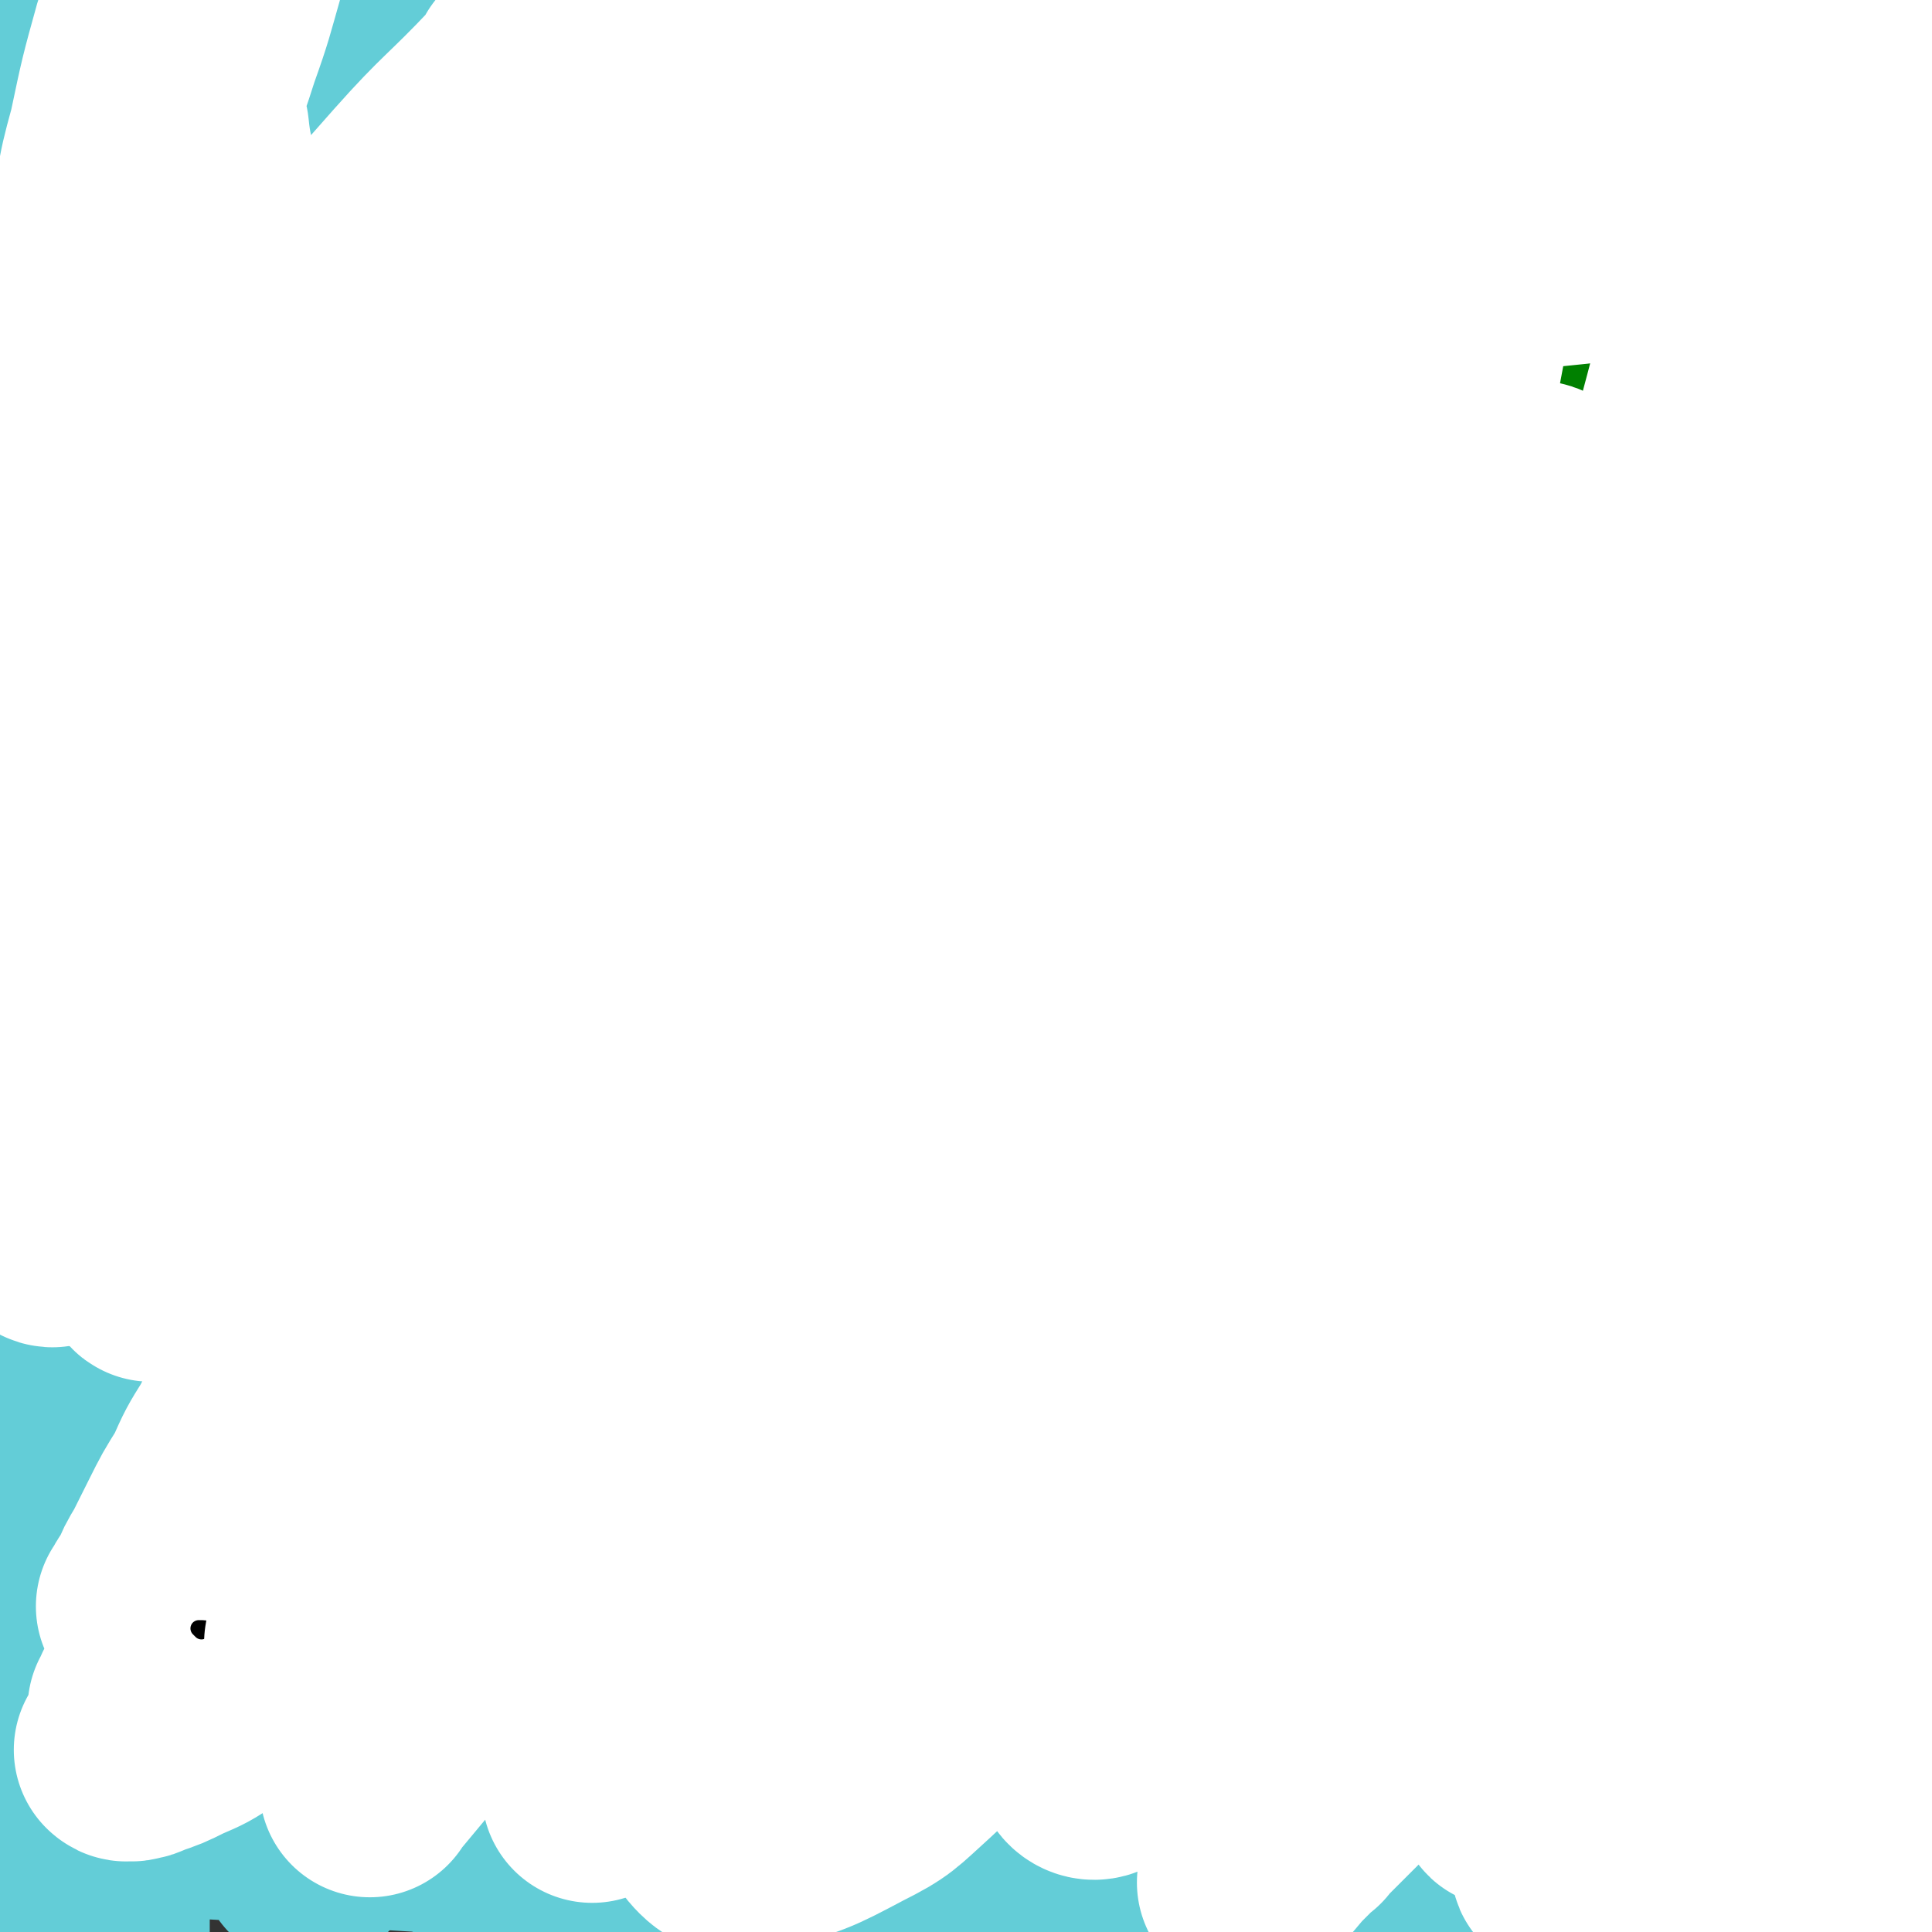 <svg viewBox='0 0 700 700' version='1.1' xmlns='http://www.w3.org/2000/svg' xmlns:xlink='http://www.w3.org/1999/xlink'><rect x="0" y="0" width="700" height="700" fill="#333333" stroke="none"/><g fill='none' stroke='#F9ECDC' stroke-width='80' stroke-linecap='round' stroke-linejoin='round'><path d='M219,183c0,0 -1,-1 -1,-1 0,0 0,1 1,1 0,0 0,0 0,0 0,0 -1,-1 -1,-1 0,0 0,1 1,1 0,0 0,0 0,0 0,0 0,-1 -1,-1 -1,1 -1,1 -2,2 -4,6 -4,6 -8,12 -4,7 -4,8 -7,15 -3,6 -3,6 -6,12 -3,7 -4,7 -7,13 -3,6 -3,6 -5,11 -3,8 -4,8 -6,16 -3,6 -2,6 -4,13 -2,9 -2,9 -4,17 -1,7 -1,7 -2,14 -2,9 -2,9 -3,18 -1,7 -1,7 -2,14 -1,7 -1,7 -2,15 0,6 1,6 1,13 1,6 2,6 3,13 1,5 1,6 3,11 2,5 3,4 5,9 3,5 3,5 6,10 3,5 2,5 5,9 4,5 4,6 9,9 4,4 4,5 10,7 10,3 10,2 20,4 9,3 9,3 19,4 11,2 11,1 23,2 8,1 8,2 16,2 14,0 14,0 28,-1 7,-1 8,-1 14,-3 10,-3 10,-3 19,-8 9,-4 9,-4 18,-10 9,-6 10,-5 16,-13 7,-7 7,-8 12,-17 6,-12 6,-12 10,-25 5,-13 4,-13 7,-27 5,-17 5,-17 9,-34 3,-16 4,-16 6,-31 3,-16 2,-16 3,-31 1,-10 2,-10 2,-20 -1,-8 -1,-8 -4,-15 -2,-6 -2,-7 -7,-11 -7,-6 -7,-6 -16,-9 -11,-4 -11,-3 -22,-5 -12,-3 -13,-3 -25,-4 -10,-1 -10,-2 -19,-1 -11,2 -12,2 -22,6 -9,3 -9,4 -17,9 -8,5 -8,5 -15,11 -7,7 -7,7 -13,15 -6,7 -6,7 -10,15 -5,10 -4,10 -8,20 '/></g>
<g fill='none' stroke='#63CDD7' stroke-width='80' stroke-linecap='round' stroke-linejoin='round'><path d='M364,243c0,0 -1,-1 -1,-1 0,0 0,1 0,1 0,0 0,0 0,0 0,0 0,0 0,0 -5,2 -5,2 -9,4 -15,12 -15,13 -30,26 -17,14 -17,14 -33,30 -22,20 -23,19 -42,41 -16,19 -16,20 -29,40 -12,18 -12,18 -22,37 -7,13 -7,13 -11,28 -4,11 -6,12 -5,24 1,18 0,20 8,35 4,7 6,8 14,10 10,2 11,0 21,-2 17,-3 18,-2 34,-10 20,-9 20,-11 38,-24 22,-16 22,-16 43,-33 31,-26 32,-26 61,-54 12,-12 11,-13 20,-26 11,-16 11,-15 20,-32 8,-16 8,-16 14,-33 6,-18 6,-18 10,-37 2,-9 1,-9 1,-18 '/><path d='M306,215c0,0 0,-1 -1,-1 0,0 0,1 -1,1 -4,2 -4,1 -8,4 -8,5 -8,5 -15,12 -15,12 -15,12 -28,26 -13,13 -13,13 -24,27 -14,18 -14,18 -26,37 -11,18 -12,17 -20,36 -8,18 -8,18 -13,38 -3,14 -2,14 -3,29 0,14 0,14 1,28 1,11 -1,12 4,21 5,9 7,9 16,16 7,5 8,7 17,8 11,2 12,0 24,-2 15,-3 16,-2 30,-9 19,-9 18,-10 34,-22 18,-13 19,-13 35,-27 14,-12 15,-11 26,-24 11,-14 11,-15 19,-31 7,-14 7,-14 11,-29 6,-16 5,-17 8,-34 3,-15 3,-15 5,-31 2,-17 3,-17 3,-34 1,-12 1,-12 0,-24 -1,-10 -1,-10 -3,-19 -2,-8 -1,-8 -6,-15 -5,-8 -6,-7 -13,-14 -7,-6 -7,-7 -15,-12 -16,-12 -16,-13 -34,-21 -9,-3 -10,-2 -20,-3 -16,0 -16,-1 -32,1 -15,1 -16,0 -30,5 -21,7 -21,8 -41,19 -17,9 -17,9 -33,21 -14,12 -14,12 -27,26 -11,10 -11,10 -20,22 -8,11 -9,11 -15,24 -4,9 -4,9 -6,19 -2,11 -2,11 -3,21 -1,8 -3,8 -2,16 1,6 2,7 6,11 4,6 4,7 11,9 8,3 9,2 19,2 12,1 13,2 25,0 14,-3 15,-3 27,-10 25,-14 25,-15 49,-33 21,-16 21,-16 42,-34 25,-21 24,-21 49,-43 19,-18 20,-17 37,-35 28,-30 28,-30 54,-62 8,-11 8,-11 15,-23 4,-7 4,-7 6,-15 2,-5 3,-7 0,-10 -3,-3 -5,-4 -10,-4 -16,1 -17,2 -32,6 -46,13 -48,9 -91,28 -20,9 -17,14 -34,27 -25,19 -26,17 -49,37 -19,15 -19,15 -35,33 -16,17 -17,17 -30,37 -10,14 -12,14 -18,30 -6,18 -4,19 -5,38 -1,15 -1,15 2,30 3,18 1,19 10,35 12,19 14,19 30,35 19,17 19,19 41,31 16,9 18,6 37,10 17,3 18,4 35,4 15,0 16,2 30,-3 17,-7 17,-10 33,-20 19,-12 19,-12 37,-25 11,-8 13,-7 20,-18 9,-13 9,-14 14,-29 4,-17 4,-17 5,-35 2,-27 4,-28 0,-55 -6,-51 -9,-51 -18,-102 '/><path d='M233,216c0,0 0,-1 -1,-1 -3,1 -3,0 -6,2 -5,5 -5,6 -9,12 -6,10 -6,10 -12,21 -4,8 -6,8 -8,17 -5,17 -4,18 -6,36 -2,22 -3,23 -2,45 1,21 1,21 6,41 6,21 5,22 15,41 10,17 10,19 26,31 18,14 20,11 41,22 13,7 13,9 27,13 14,4 14,2 29,3 14,0 14,0 28,-2 18,-4 19,-3 35,-11 13,-6 14,-7 23,-18 11,-12 13,-12 18,-27 7,-22 3,-23 6,-46 4,-28 4,-28 7,-56 3,-25 3,-25 5,-50 2,-16 1,-16 1,-32 0,-16 1,-16 0,-31 0,-7 1,-8 -3,-14 -5,-8 -6,-8 -14,-13 -9,-5 -10,-5 -20,-5 -17,-1 -18,0 -34,3 -14,2 -16,0 -26,7 -14,10 -14,12 -22,27 -9,16 -11,16 -14,35 -5,44 -6,45 -2,89 2,21 3,22 14,40 19,31 22,30 47,57 8,9 10,7 20,14 6,4 5,5 12,7 5,2 6,3 11,1 7,-3 8,-4 12,-11 6,-10 7,-12 8,-24 3,-17 1,-18 1,-35 -2,-33 0,-33 -5,-66 -3,-25 0,-28 -12,-50 -12,-22 -15,-23 -35,-38 -15,-11 -17,-11 -35,-14 -17,-4 -19,-2 -36,1 -13,2 -13,3 -24,10 -8,5 -9,5 -13,14 -5,11 -3,12 -4,25 -2,17 -3,17 -1,34 1,18 -1,19 6,37 9,24 10,24 24,46 16,23 17,23 35,43 14,15 15,14 29,28 12,12 11,13 22,26 6,6 6,7 12,12 4,2 5,1 10,1 4,1 4,2 7,1 4,-2 5,-3 6,-7 1,-6 0,-7 -2,-14 -4,-16 -2,-17 -11,-31 -11,-18 -12,-19 -28,-33 -14,-12 -15,-12 -33,-21 -11,-6 -12,-4 -25,-8 -13,-4 -13,-4 -25,-8 -8,-2 -7,-2 -14,-5 -14,-6 -13,-6 -27,-11 -15,-5 -15,-6 -31,-9 -14,-3 -14,-2 -29,-4 -14,-1 -14,-1 -28,-1 -9,-1 -10,-2 -19,1 -11,4 -11,5 -20,13 -7,6 -8,7 -13,16 -6,11 -5,12 -8,25 -3,13 -2,13 -3,26 -1,15 -2,16 0,31 2,15 2,16 8,30 7,17 8,17 18,32 10,16 9,17 22,30 18,18 19,18 40,33 20,14 20,15 42,26 17,8 18,7 37,12 19,5 19,4 40,7 14,2 14,3 29,1 18,-1 18,-2 37,-7 15,-4 15,-3 29,-10 18,-9 17,-9 34,-20 13,-9 13,-8 24,-19 12,-11 14,-11 21,-25 9,-18 7,-19 12,-39 6,-22 5,-23 10,-45 10,-47 8,-48 20,-94 5,-22 6,-22 15,-42 10,-23 11,-22 22,-44 10,-20 10,-20 18,-40 7,-14 6,-14 12,-28 6,-13 6,-13 12,-27 3,-9 3,-9 5,-18 2,-9 2,-9 2,-18 1,-8 0,-8 0,-15 0,-12 -1,-12 -2,-23 -1,-10 0,-10 -2,-19 -2,-12 0,-13 -4,-24 -3,-8 -4,-7 -10,-14 -4,-5 -4,-6 -10,-9 -6,-3 -7,-1 -14,-1 -8,1 -8,0 -16,2 -12,3 -13,2 -24,7 -21,10 -20,12 -39,24 -24,15 -26,13 -48,30 -23,18 -22,19 -43,39 -22,23 -21,23 -42,47 -19,23 -19,23 -36,47 -20,30 -19,31 -37,62 -15,26 -16,26 -29,53 -14,30 -14,30 -25,61 -10,26 -10,26 -17,52 -7,25 -6,25 -10,50 -3,22 -3,22 -4,43 -1,22 -1,22 0,44 0,17 0,17 2,34 2,13 1,14 5,27 3,7 4,9 10,13 5,3 7,2 13,2 7,1 7,2 13,0 8,-2 9,-2 15,-8 12,-10 11,-11 21,-23 15,-21 14,-22 29,-42 22,-29 22,-29 44,-58 22,-29 22,-29 44,-59 24,-30 23,-31 47,-61 19,-24 19,-24 38,-47 18,-22 18,-22 37,-44 15,-16 16,-16 31,-32 15,-16 15,-15 29,-31 13,-14 13,-14 26,-28 13,-14 13,-14 27,-27 9,-9 9,-9 17,-17 6,-5 6,-4 11,-9 2,-2 3,-3 4,-4 0,0 -1,1 -2,3 -3,5 -2,5 -6,10 -10,13 -11,12 -23,25 -21,24 -22,23 -43,48 -28,33 -28,33 -54,67 -31,40 -32,39 -62,80 -24,33 -25,32 -46,67 -36,60 -36,61 -67,123 -10,20 -10,20 -17,41 -4,15 -9,22 -6,31 0,4 6,-1 12,-4 11,-5 12,-5 21,-12 13,-11 12,-12 23,-25 16,-19 16,-19 31,-38 17,-22 16,-22 33,-43 16,-21 15,-21 32,-41 17,-19 17,-18 34,-37 12,-13 12,-13 24,-27 13,-14 13,-14 26,-28 11,-13 11,-13 21,-26 14,-16 14,-16 27,-33 9,-13 9,-13 17,-26 7,-11 7,-11 13,-22 3,-5 4,-5 7,-10 2,-3 3,-5 3,-6 0,-1 -1,1 -2,2 -3,4 -3,4 -6,8 -10,10 -11,9 -20,20 -28,32 -29,31 -54,65 -33,44 -32,45 -62,92 -26,41 -26,41 -50,84 -32,58 -31,58 -61,117 -7,12 -7,12 -12,24 -2,3 -2,6 -1,6 3,1 6,-2 10,-6 12,-10 11,-10 22,-21 13,-13 12,-14 24,-28 16,-18 15,-19 32,-38 18,-18 18,-18 38,-35 19,-18 20,-17 40,-35 16,-13 16,-13 31,-27 14,-14 14,-14 27,-28 9,-9 10,-9 17,-19 8,-11 7,-12 14,-23 4,-8 4,-8 9,-16 5,-8 6,-8 11,-15 1,-1 0,-1 1,-2 0,0 0,-1 0,0 0,1 0,2 -1,4 -4,7 -4,8 -8,15 -4,9 -4,9 -10,17 -10,17 -11,17 -21,34 -11,17 -11,16 -21,34 -11,20 -11,20 -20,42 -6,16 -5,17 -10,34 -5,16 -5,16 -9,32 -3,15 -2,15 -4,30 -2,14 -2,14 -3,28 -1,9 -1,9 0,19 1,5 1,5 3,9 2,3 2,4 5,5 3,0 3,-1 7,-2 6,-3 7,-2 13,-6 9,-5 9,-6 17,-13 11,-9 12,-9 22,-19 9,-10 10,-10 18,-21 7,-11 6,-11 11,-23 4,-10 5,-10 7,-20 3,-23 2,-23 4,-45 1,-13 1,-13 1,-26 0,-11 0,-11 0,-23 0,-12 1,-12 0,-24 0,-8 0,-8 -2,-16 -2,-6 -2,-7 -6,-12 -3,-5 -4,-6 -9,-7 -12,-3 -13,-2 -25,-1 -18,1 -19,-2 -35,5 -22,10 -22,11 -40,27 -24,20 -23,21 -43,46 -21,25 -22,25 -39,54 -20,34 -19,34 -37,70 -13,27 -12,27 -25,54 -9,20 -9,20 -19,40 -4,9 -4,9 -8,19 -2,3 -2,3 -3,6 0,0 -1,1 -1,0 2,-3 2,-3 3,-7 2,-8 2,-8 3,-17 2,-12 1,-12 4,-25 4,-15 3,-15 8,-30 9,-26 10,-26 20,-51 10,-26 10,-26 22,-51 11,-23 12,-23 24,-45 13,-24 12,-25 27,-47 13,-20 14,-19 29,-39 20,-24 21,-23 40,-49 18,-23 19,-22 34,-47 16,-28 15,-28 28,-58 7,-14 6,-15 11,-30 2,-7 3,-7 3,-14 0,-3 -1,-4 -4,-5 -6,-2 -8,-4 -15,-2 -20,6 -21,7 -39,18 -32,18 -32,18 -60,41 -50,42 -52,41 -96,88 -55,59 -54,61 -103,125 -23,30 -20,32 -40,65 -29,47 -28,47 -57,95 -7,11 -7,11 -13,22 -1,2 -3,6 -2,5 4,-2 6,-4 12,-10 9,-9 9,-9 18,-19 17,-20 17,-21 33,-42 16,-21 17,-21 32,-43 20,-29 21,-28 39,-57 29,-46 28,-47 54,-93 2,-4 2,-4 4,-7 '/><path d='M269,602c0,0 -1,-1 -1,-1 0,0 0,0 1,1 0,0 0,0 0,0 3,-3 3,-3 6,-6 8,-9 8,-9 17,-18 15,-15 15,-15 31,-30 18,-18 19,-17 37,-35 23,-23 24,-22 46,-46 25,-27 24,-28 48,-55 25,-28 25,-29 51,-56 19,-20 20,-19 39,-38 19,-18 19,-18 37,-38 11,-11 10,-11 20,-23 6,-8 6,-9 12,-17 2,-4 3,-3 5,-7 0,-1 0,-3 -1,-3 -4,-1 -5,0 -10,1 -13,3 -14,2 -26,8 -28,16 -27,17 -54,35 -33,23 -34,22 -65,47 -28,23 -27,24 -53,49 -34,35 -33,35 -65,72 -27,29 -29,28 -52,60 -18,25 -14,27 -29,55 -14,24 -15,24 -28,49 -9,17 -9,17 -18,35 -5,11 -6,10 -12,21 -2,5 -3,5 -5,10 0,1 0,2 1,2 1,1 3,1 4,-1 7,-6 7,-6 12,-14 10,-14 10,-14 18,-28 15,-24 15,-24 29,-48 21,-36 21,-36 43,-71 24,-39 23,-39 49,-76 23,-34 24,-33 47,-66 42,-59 40,-60 83,-117 14,-19 16,-18 32,-35 16,-18 16,-18 32,-36 12,-12 12,-11 24,-23 11,-11 11,-11 22,-22 7,-6 7,-6 14,-13 3,-3 3,-3 7,-7 1,-1 2,-1 2,-2 1,-2 1,-3 0,-3 -3,-2 -4,-2 -7,-2 -11,0 -12,-1 -22,3 -25,8 -26,8 -50,20 -32,17 -33,17 -63,38 -34,25 -35,25 -66,54 -48,45 -48,46 -91,95 -21,25 -19,27 -38,54 -19,27 -19,27 -37,54 -20,29 -22,28 -40,59 -16,27 -14,27 -28,55 -14,29 -14,29 -28,58 -9,18 -8,18 -18,36 -6,12 -6,12 -13,25 -3,6 -4,8 -6,11 -1,1 1,-1 2,-2 2,-6 2,-6 5,-11 7,-12 8,-11 15,-22 12,-17 12,-17 23,-34 14,-21 14,-20 28,-41 18,-28 17,-29 35,-56 23,-34 23,-34 47,-67 20,-28 20,-28 40,-56 24,-31 24,-31 48,-63 19,-24 19,-24 38,-48 22,-29 22,-29 44,-57 16,-21 16,-21 32,-42 14,-17 13,-17 26,-35 8,-10 8,-10 16,-21 5,-6 5,-6 10,-13 1,-2 2,-2 2,-5 0,-2 0,-4 -2,-4 -10,-1 -11,0 -21,2 -20,4 -21,4 -40,11 -29,10 -30,8 -56,23 -34,18 -33,20 -64,43 -35,24 -36,24 -69,50 -28,22 -28,23 -54,47 -29,26 -29,26 -57,53 -22,21 -21,21 -43,42 -28,28 -28,28 -56,56 -3,4 -4,4 -7,7 -1,1 -2,2 -1,3 2,0 4,1 7,0 13,-5 13,-5 25,-11 19,-12 20,-11 38,-25 25,-19 24,-20 48,-41 28,-25 28,-26 56,-52 28,-27 28,-27 55,-55 25,-25 26,-24 49,-51 29,-36 28,-37 55,-75 6,-8 6,-8 11,-17 2,-3 4,-4 3,-7 0,-3 -2,-3 -6,-4 -8,-1 -8,-1 -17,1 -24,6 -24,6 -47,14 -26,9 -26,10 -51,21 -31,14 -32,14 -61,30 -29,16 -28,17 -56,34 -28,16 -28,16 -55,33 -18,10 -18,10 -36,21 -14,9 -14,10 -28,19 -8,6 -8,6 -15,12 -2,1 -2,1 -2,2 1,2 2,2 4,2 6,0 6,-1 12,-2 11,-4 12,-4 22,-9 14,-6 14,-7 27,-15 23,-15 23,-16 46,-32 21,-15 22,-14 43,-29 24,-18 24,-18 48,-36 15,-12 15,-12 30,-25 17,-14 17,-14 33,-29 3,-3 3,-3 5,-7 1,-2 1,-3 -1,-5 -2,-3 -3,-3 -7,-4 -8,-3 -9,-3 -18,-3 -16,1 -16,0 -31,3 -24,5 -24,6 -46,15 -24,10 -23,11 -45,23 -24,13 -24,13 -46,28 -17,11 -18,11 -33,24 -12,11 -12,12 -23,24 -5,6 -5,6 -9,13 -1,3 -2,4 0,6 1,2 3,1 6,1 10,-1 10,-1 19,-4 17,-6 17,-7 33,-15 20,-10 20,-10 40,-22 20,-13 20,-13 40,-27 23,-16 23,-17 47,-33 20,-13 21,-12 42,-25 13,-8 13,-8 26,-15 9,-6 9,-6 18,-12 3,-1 3,-1 6,-2 1,-1 2,-2 2,-2 -1,0 -2,0 -3,1 -9,9 -9,9 -17,19 -14,14 -13,15 -26,28 -20,19 -22,16 -40,35 -24,24 -25,24 -46,51 -23,30 -20,32 -42,62 -20,28 -21,27 -41,55 -19,26 -21,25 -37,53 -10,17 -8,18 -15,36 -5,13 -6,13 -9,27 -2,10 -2,10 -2,21 -1,9 -1,10 0,19 1,19 1,19 4,38 1,7 1,7 2,13 1,5 1,5 1,9 0,5 0,5 0,9 0,4 0,4 0,8 -1,6 -1,6 -2,11 0,6 0,6 -1,11 -1,7 0,7 -1,15 -1,6 -2,6 -3,12 -1,7 -1,7 -1,13 -1,5 -1,5 -2,10 0,6 0,6 0,12 0,3 0,3 0,7 0,1 0,1 0,2 0,1 0,2 0,2 0,0 0,-1 0,-1 0,-1 1,-1 1,-3 1,-2 1,-2 1,-5 1,-5 0,-5 1,-11 0,-6 1,-6 1,-11 1,-9 0,-9 1,-17 1,-10 1,-10 3,-19 3,-13 4,-13 6,-26 2,-14 2,-14 4,-28 1,-14 1,-14 3,-28 4,-22 4,-22 8,-44 2,-8 3,-8 4,-17 3,-11 2,-11 4,-22 2,-13 2,-13 3,-27 1,-17 1,-17 2,-34 0,-15 1,-15 1,-30 0,-8 0,-8 0,-15 0,-4 0,-4 0,-7 0,-2 0,-2 0,-3 0,0 0,0 0,-1 0,0 0,0 0,0 -1,1 -1,2 -2,4 -2,2 -2,2 -4,4 -3,4 -3,4 -6,8 -3,5 -3,5 -7,10 -3,5 -3,5 -6,10 -2,4 -2,5 -4,9 -1,5 0,5 -1,11 -1,7 -1,7 -2,14 0,9 0,9 0,18 0,13 0,13 0,26 0,12 0,12 0,24 0,15 0,15 0,30 0,12 0,12 0,24 0,14 0,14 0,28 0,11 0,11 1,22 1,11 1,11 3,23 2,10 0,11 3,21 3,10 2,12 9,19 7,9 9,8 19,14 12,6 13,6 26,10 18,5 18,6 36,8 25,4 25,2 49,3 30,1 30,1 60,2 31,1 31,-1 61,1 56,3 56,2 112,8 19,2 18,4 37,8 12,3 12,3 24,5 6,2 6,2 12,3 2,1 2,1 4,1 0,1 0,0 0,0 -8,-1 -8,0 -16,-2 -16,-4 -16,-4 -31,-9 -23,-7 -23,-8 -46,-15 -26,-8 -26,-8 -52,-15 -23,-6 -23,-4 -46,-11 -20,-5 -20,-5 -38,-12 -20,-6 -20,-6 -40,-13 -19,-7 -19,-8 -38,-15 -21,-8 -21,-8 -42,-16 -18,-6 -18,-6 -36,-12 -15,-6 -15,-6 -30,-11 -9,-3 -9,-3 -17,-7 -5,-2 -5,-2 -10,-4 -2,-1 -2,0 -4,-1 -1,-1 -2,-2 -2,-2 1,1 2,2 3,4 2,6 2,6 4,12 7,20 6,21 12,41 5,13 4,13 10,26 6,11 6,12 14,22 9,11 8,13 19,20 12,8 13,6 26,10 18,6 18,7 35,11 14,4 14,4 28,6 16,2 16,2 32,4 10,1 10,1 21,2 7,1 7,0 13,0 3,1 3,1 6,0 1,0 2,0 2,0 1,-1 0,-2 0,-3 -4,-4 -3,-5 -8,-8 -10,-8 -10,-8 -21,-13 -13,-7 -13,-8 -28,-12 -15,-4 -15,-3 -31,-4 -15,-1 -15,-1 -29,-1 -13,1 -13,2 -25,3 -10,2 -10,2 -20,4 -12,2 -12,3 -25,6 -10,2 -10,1 -21,3 -8,2 -8,2 -16,4 -3,0 -4,1 -5,1 -1,0 1,-1 2,-2 4,-1 4,-1 9,-1 17,0 17,1 34,1 20,1 20,1 41,3 33,2 33,2 66,4 29,3 29,2 59,4 32,3 32,3 65,5 27,1 28,0 55,2 27,2 27,2 53,4 20,2 20,2 40,4 18,2 18,3 35,4 26,1 26,1 52,1 11,1 11,0 23,0 8,0 8,1 16,0 8,0 8,0 16,-1 5,-1 5,0 11,-2 4,-2 4,-2 8,-4 3,-2 3,-2 6,-4 6,-4 6,-4 11,-9 4,-6 4,-6 8,-12 4,-9 4,-10 7,-19 3,-9 3,-9 6,-18 3,-12 3,-12 4,-24 2,-14 2,-14 3,-28 1,-17 0,-17 1,-33 1,-17 2,-17 3,-34 1,-24 1,-24 1,-47 0,-24 1,-24 0,-47 0,-19 -1,-19 -2,-37 -1,-21 0,-22 -1,-43 -1,-16 -1,-16 -3,-32 -2,-24 -3,-24 -5,-48 -2,-21 -2,-21 -4,-41 -2,-22 -2,-22 -4,-44 -1,-31 -1,-32 -2,-63 0,-13 0,-13 1,-26 1,-14 1,-14 1,-28 1,-8 1,-8 1,-17 0,-4 0,-4 0,-8 0,-1 0,-2 0,-2 -1,1 -1,2 -2,4 -2,4 -2,4 -3,9 -3,14 -3,14 -6,28 -5,26 -5,26 -10,52 -5,28 -6,28 -10,57 -6,47 -6,47 -10,94 -3,37 -4,37 -5,74 -2,57 -1,57 0,114 0,21 1,21 2,42 4,49 5,49 9,98 2,25 2,25 4,50 2,15 2,15 4,29 2,10 2,10 3,20 1,4 1,4 2,9 0,1 0,1 0,1 1,0 1,0 1,-1 1,-5 0,-5 0,-10 0,-10 -1,-10 -1,-21 -1,-16 0,-16 -1,-32 -2,-28 -3,-28 -4,-57 -1,-26 1,-26 -1,-51 -2,-33 -3,-33 -7,-66 -3,-29 -4,-29 -8,-57 -5,-32 -5,-32 -10,-64 -4,-29 -5,-29 -8,-58 -3,-29 -4,-29 -6,-58 -2,-21 -2,-21 -2,-43 0,-25 1,-25 1,-50 1,-17 1,-17 2,-33 0,-12 2,-13 0,-25 -1,-11 -1,-13 -6,-21 -3,-4 -5,-2 -10,-2 -5,0 -5,0 -10,1 -10,3 -11,2 -21,6 -13,4 -12,4 -25,9 -21,8 -21,8 -43,17 -19,9 -18,9 -38,17 -20,8 -20,8 -40,15 -15,5 -16,5 -31,9 -13,4 -13,5 -27,6 -9,1 -9,0 -17,-1 -10,-1 -10,-1 -19,-3 -8,-1 -8,-1 -16,-4 -12,-4 -12,-3 -24,-8 -12,-5 -12,-5 -24,-12 -13,-7 -13,-8 -26,-16 -14,-8 -14,-7 -28,-16 -12,-7 -11,-7 -22,-15 -11,-8 -11,-8 -22,-16 -6,-5 -6,-6 -13,-10 -6,-4 -6,-4 -12,-7 -3,-1 -3,-1 -6,-2 -2,0 -4,-2 -3,-1 4,2 6,4 14,6 7,3 7,3 15,5 20,4 21,4 41,6 10,2 10,1 20,1 23,2 23,2 45,4 23,1 23,2 46,3 20,0 20,0 41,-1 22,0 22,0 45,-1 17,-1 17,-2 35,-3 19,-1 19,-1 38,-1 15,0 15,0 31,0 17,0 17,0 35,0 14,0 14,0 28,0 12,0 12,0 25,0 8,0 8,0 16,0 6,0 6,1 12,1 3,0 3,0 5,0 1,0 1,0 2,0 1,0 2,0 2,0 -1,0 -2,0 -3,-1 -2,-1 -2,-2 -5,-3 -6,-2 -6,-1 -12,-3 -9,-3 -9,-4 -19,-7 -14,-4 -14,-5 -28,-8 -25,-5 -25,-4 -51,-8 -23,-3 -23,-3 -46,-5 -27,-3 -27,-3 -54,-5 -22,-2 -22,-3 -45,-4 -25,-2 -25,-1 -49,-2 -22,0 -22,0 -44,0 -22,0 -22,0 -43,1 -18,1 -18,1 -36,2 -15,1 -15,2 -30,3 -13,1 -13,2 -27,3 -9,1 -9,0 -19,1 -9,0 -9,1 -18,1 -5,1 -5,0 -11,1 -2,0 -4,1 -3,1 0,1 2,1 5,1 10,1 10,1 19,2 13,0 13,0 25,0 24,0 24,0 47,0 26,0 26,0 51,0 34,-1 34,-1 67,-2 31,0 31,-1 62,-2 33,-1 33,-2 67,-3 28,0 28,-1 56,0 48,1 49,0 97,4 17,1 16,3 32,7 15,4 15,4 30,7 8,2 8,2 16,5 6,2 6,2 11,4 2,1 4,1 4,3 1,0 0,1 -2,2 -2,1 -2,1 -5,1 -8,1 -8,1 -17,0 -14,-1 -14,-1 -28,-4 -24,-4 -24,-4 -48,-9 -26,-4 -26,-5 -51,-9 -26,-3 -26,-3 -51,-6 -20,-2 -20,-3 -41,-5 -23,-3 -23,-3 -47,-5 -26,-2 -26,-2 -51,-3 -21,-1 -21,-1 -41,0 -20,1 -20,1 -41,5 -16,3 -16,2 -32,8 -16,5 -16,6 -31,13 -15,7 -15,7 -29,15 -17,9 -17,9 -34,18 -14,8 -14,7 -28,15 -12,7 -12,7 -25,15 -8,5 -8,6 -16,11 -8,6 -9,5 -16,11 -4,4 -3,5 -7,9 -3,3 -3,3 -6,6 -2,1 -2,1 -3,3 -1,1 -1,1 -2,3 -1,1 -1,1 -2,3 0,2 -1,2 -1,5 0,4 0,4 0,7 0,6 0,6 0,11 0,10 1,10 1,20 1,11 0,12 1,23 2,16 3,16 6,32 3,16 3,16 6,32 3,23 2,23 5,46 2,21 2,21 4,43 2,24 1,24 4,47 2,19 3,19 6,38 3,18 3,18 6,35 2,14 1,14 3,27 2,12 3,12 4,24 1,10 2,10 1,20 0,8 0,8 -2,15 -1,7 -1,7 -4,14 -2,6 -2,6 -5,11 -3,5 -4,5 -7,10 -3,4 -4,3 -7,7 -3,5 -3,5 -6,9 -3,5 -3,5 -4,9 -3,8 -3,8 -5,15 -2,8 -2,8 -3,16 -2,10 -2,10 -3,20 -1,12 -1,12 -1,23 0,12 0,13 1,25 1,11 1,11 3,21 2,8 2,8 5,16 2,5 2,6 4,11 2,2 2,2 3,4 2,1 1,1 2,3 1,1 1,1 1,1 1,0 0,0 0,-1 0,0 0,0 0,-1 0,-4 0,-4 1,-7 0,-5 0,-5 1,-9 1,-5 1,-5 3,-10 1,-5 1,-5 3,-10 1,-5 2,-5 3,-10 1,-7 0,-7 1,-14 0,-8 0,-8 0,-16 0,-11 0,-11 0,-23 0,-13 1,-13 1,-27 0,-16 0,-16 0,-31 0,-16 0,-16 0,-32 0,-19 0,-19 0,-37 0,-17 0,-17 0,-34 1,-20 1,-20 2,-41 1,-17 1,-17 2,-34 2,-19 2,-19 4,-38 2,-16 2,-16 5,-31 3,-15 3,-15 7,-29 4,-10 5,-10 9,-20 4,-10 4,-10 8,-20 4,-8 4,-8 6,-17 3,-10 3,-10 6,-20 2,-9 2,-9 4,-17 2,-6 3,-6 4,-13 2,-7 2,-7 3,-14 2,-6 2,-6 2,-11 1,-6 2,-6 2,-12 0,-6 0,-6 0,-11 -1,-9 -1,-9 -3,-17 -1,-8 -1,-8 -4,-15 -3,-10 -3,-10 -6,-20 -3,-8 -3,-8 -6,-17 -3,-10 -4,-10 -6,-21 -2,-9 -2,-9 -4,-18 -1,-10 -2,-10 -4,-19 -2,-9 -1,-9 -4,-18 -2,-8 -1,-8 -4,-15 -2,-6 -2,-6 -6,-11 -2,-2 -3,-1 -6,-2 -2,-1 -2,-1 -5,-1 -2,-1 -2,-1 -4,0 -2,1 -2,1 -4,2 -3,2 -3,2 -4,4 -2,3 -2,3 -4,7 -1,3 -1,3 -2,6 -2,4 -2,4 -3,8 -2,5 -2,5 -3,10 -2,7 -2,7 -3,13 -1,10 0,10 -1,20 0,11 -1,11 -1,23 -1,12 0,12 0,23 0,16 0,16 0,32 0,13 -1,13 0,27 0,12 1,12 2,24 1,12 1,12 3,24 1,8 1,8 2,15 1,6 0,6 1,11 1,3 1,4 3,7 0,0 1,-1 1,-1 0,-4 0,-4 -1,-8 0,-4 0,-4 -1,-9 -1,-6 -1,-6 -3,-12 -2,-7 -2,-7 -3,-14 -2,-7 -2,-7 -3,-14 -2,-8 -2,-8 -3,-16 -1,-13 -1,-13 -1,-26 0,-14 -1,-14 0,-28 1,-10 1,-10 3,-21 1,-10 0,-10 2,-20 2,-7 1,-7 4,-13 3,-5 4,-5 9,-9 3,-3 3,-3 7,-4 6,-2 6,-1 12,-3 6,-1 6,-1 12,-2 11,-2 11,-2 22,-3 12,-1 12,-1 24,-2 18,-2 18,-2 35,-4 18,-2 17,-2 35,-4 20,-2 21,-2 41,-3 20,-2 20,-2 40,-3 18,-1 18,-1 35,-3 14,-1 14,-2 28,-3 8,-1 8,0 15,-1 5,0 5,0 10,0 1,0 2,0 3,0 0,0 0,-1 0,-1 -4,-1 -4,-1 -8,-1 -17,-2 -17,-2 -35,-3 -22,-1 -22,-1 -44,0 -26,0 -26,1 -53,2 -19,1 -19,1 -38,2 -13,1 -13,0 -27,1 -4,1 -4,1 -8,2 -3,0 -2,1 -5,1 -1,0 -2,0 -2,0 0,0 1,0 2,0 3,-1 3,-1 6,-2 6,-1 6,0 12,-1 13,-1 13,-1 25,-1 16,-1 16,0 33,0 18,0 18,0 36,0 15,0 15,0 30,1 11,1 11,1 22,3 6,1 6,1 12,2 2,1 2,1 4,2 '/></g>
<g fill='none' stroke='#FFFFFF' stroke-width='80' stroke-linecap='round' stroke-linejoin='round'><path d='M406,239c0,0 -1,-1 -1,-1 0,0 0,1 0,1 0,0 0,0 0,0 1,0 0,-1 0,-1 0,0 0,1 0,1 0,0 0,0 0,0 -1,-3 -1,-4 -3,-6 -4,-5 -3,-5 -8,-9 -5,-4 -6,-3 -12,-6 -7,-3 -7,-4 -14,-7 -7,-3 -7,-3 -14,-6 -4,-2 -4,-3 -8,-5 -5,-3 -5,-3 -9,-5 -4,-1 -4,-2 -7,-2 -5,0 -5,0 -10,1 -4,1 -4,1 -9,2 -5,3 -5,3 -11,5 -5,2 -5,2 -10,4 -7,3 -7,3 -12,8 -6,3 -5,4 -10,9 -6,5 -6,5 -11,11 -6,6 -6,6 -11,13 -7,8 -7,8 -13,16 -6,7 -7,7 -12,14 -6,9 -5,10 -11,20 -6,9 -6,9 -12,19 -5,8 -5,8 -10,16 -6,9 -7,9 -12,18 -5,7 -5,7 -10,15 -6,12 -6,12 -11,24 -5,9 -4,10 -9,19 -6,12 -7,12 -13,23 -6,10 -7,10 -12,20 -7,12 -7,12 -13,25 -5,11 -5,11 -11,22 -5,12 -5,12 -11,24 -5,8 -5,8 -9,17 -5,8 -5,8 -9,16 -3,6 -3,6 -6,12 -3,5 -3,5 -5,10 -2,3 -2,2 -3,5 0,1 0,1 0,1 0,0 0,0 0,1 0,0 0,0 0,0 0,0 0,0 -1,-1 0,0 1,-1 1,-1 2,-2 2,-2 4,-3 2,-2 1,-2 4,-3 4,-2 4,-1 9,-2 5,-1 5,-1 10,-2 7,0 7,1 13,1 9,-1 9,-1 18,-2 12,-2 12,-1 24,-3 10,-2 10,-2 20,-4 14,-3 14,-3 28,-6 12,-2 12,-2 25,-4 12,-2 12,-2 25,-4 12,-2 12,-2 25,-3 10,-1 10,-2 21,-2 14,-1 14,-1 29,-2 11,0 11,0 22,-1 13,0 13,0 25,0 10,-1 10,0 20,0 9,0 9,0 18,0 8,0 8,0 16,0 7,-1 7,-2 14,-3 7,-2 7,-2 13,-4 6,-2 6,-2 11,-5 5,-4 5,-5 9,-10 7,-10 8,-10 14,-21 6,-12 7,-12 11,-26 5,-14 3,-14 6,-29 4,-14 4,-14 7,-28 1,-11 1,-11 3,-22 1,-12 1,-12 1,-23 0,-10 0,-10 -1,-19 -2,-11 -2,-11 -4,-22 -2,-8 -1,-9 -4,-16 -3,-8 -4,-8 -9,-15 -4,-6 -4,-6 -9,-12 -6,-7 -6,-7 -12,-13 -6,-6 -7,-6 -13,-11 -6,-6 -5,-6 -11,-12 -4,-4 -5,-3 -9,-7 -3,-3 -3,-3 -5,-6 -1,-3 -1,-3 -2,-6 -2,-2 -2,-2 -3,-3 -1,-1 -1,-1 -3,-1 -2,-1 -2,-1 -4,-2 -2,0 -2,0 -5,0 -1,0 -1,0 -3,0 -2,0 -2,0 -4,0 -1,0 -1,0 -2,0 0,0 0,0 0,0 0,0 0,0 0,0 1,0 0,-1 0,-1 0,0 0,1 0,1 0,0 0,0 0,0 1,1 1,0 2,1 2,4 2,4 4,8 4,5 4,5 7,11 6,8 6,8 12,16 7,10 7,10 14,20 4,8 4,8 9,16 6,10 6,10 11,20 5,7 5,7 9,15 5,8 5,8 9,16 3,7 3,7 6,14 2,8 3,7 5,15 2,5 2,5 3,11 1,4 1,4 2,9 0,4 1,4 0,8 0,5 0,5 -2,11 -2,7 -2,7 -6,14 -4,7 -5,7 -11,14 -6,7 -6,7 -12,13 -4,4 -4,4 -8,8 -5,4 -5,4 -10,8 -3,2 -3,2 -6,4 -5,4 -5,3 -11,7 -5,3 -5,3 -10,7 -9,6 -9,6 -17,13 -6,5 -6,5 -13,10 -6,4 -5,5 -12,9 -3,2 -3,1 -7,3 -3,2 -3,3 -6,5 -3,1 -4,0 -8,1 -6,2 -6,1 -12,3 -7,2 -7,2 -15,4 -10,3 -11,3 -21,5 -10,3 -10,3 -21,6 -9,2 -9,2 -18,4 -10,3 -10,2 -20,5 -8,2 -8,3 -17,5 -11,3 -11,3 -22,6 -9,3 -8,4 -17,7 -10,3 -10,3 -21,6 -8,3 -8,2 -16,5 -8,2 -8,3 -16,6 -5,1 -5,1 -10,3 -6,2 -6,2 -11,5 -5,2 -5,2 -10,4 -6,4 -6,4 -13,7 -6,4 -6,4 -13,8 -6,4 -6,4 -13,7 -6,3 -6,3 -12,5 -2,1 -2,1 -3,1 -2,1 -2,0 -4,0 0,0 1,1 1,0 2,-1 2,-1 4,-3 2,-1 2,-2 4,-4 2,-2 2,-2 5,-4 3,-3 3,-2 7,-4 8,-3 8,-3 16,-6 10,-4 11,-3 21,-6 14,-5 14,-5 28,-9 15,-5 15,-4 29,-9 16,-6 16,-6 32,-12 15,-5 15,-4 30,-9 31,-10 31,-10 61,-20 13,-4 13,-4 26,-9 13,-4 14,-4 27,-9 11,-3 11,-4 21,-8 11,-3 12,-3 23,-7 7,-3 8,-2 15,-6 9,-5 9,-5 17,-11 6,-5 6,-5 12,-12 6,-7 6,-7 11,-16 4,-7 4,-7 8,-15 4,-9 5,-8 8,-17 4,-9 3,-9 6,-19 2,-9 2,-9 4,-18 2,-11 2,-11 4,-22 1,-11 2,-11 2,-23 1,-11 1,-11 0,-22 0,-11 0,-11 -1,-21 -2,-9 -1,-10 -5,-18 -2,-8 -3,-8 -8,-15 -5,-9 -5,-9 -11,-16 -5,-5 -5,-5 -11,-9 -7,-6 -7,-5 -15,-10 -6,-4 -6,-4 -12,-7 -7,-4 -7,-4 -14,-7 -5,-2 -5,-3 -10,-4 -5,-2 -5,-2 -10,-3 -4,-1 -4,-2 -7,-3 -5,-1 -5,-1 -9,-1 -4,-1 -4,-2 -8,-1 -5,0 -5,1 -10,2 -4,1 -5,1 -8,3 -5,2 -5,3 -10,6 -5,5 -6,4 -11,10 -7,7 -7,8 -13,16 -9,11 -9,11 -16,22 -8,12 -8,12 -14,25 -9,16 -9,16 -18,32 -7,16 -7,16 -15,31 -9,19 -9,19 -18,38 -9,18 -9,18 -18,35 -10,17 -10,16 -20,33 -8,15 -7,15 -15,30 -9,14 -9,14 -18,28 -7,11 -7,11 -15,21 -10,12 -10,12 -21,23 -11,10 -11,10 -22,20 -8,7 -8,6 -16,13 -6,4 -6,5 -12,9 -3,2 -3,2 -6,3 0,0 1,0 1,-1 1,-1 0,-2 1,-3 4,-6 5,-5 10,-10 6,-7 6,-8 13,-15 16,-16 16,-16 33,-32 20,-19 19,-19 40,-38 27,-26 27,-26 55,-52 21,-21 21,-21 43,-41 19,-18 19,-18 38,-37 13,-13 13,-14 25,-28 11,-12 10,-12 21,-24 12,-14 12,-14 24,-29 3,-3 3,-3 6,-6 1,-1 2,-2 2,-2 1,0 1,0 0,1 0,1 0,1 -1,2 -3,7 -2,7 -6,14 -7,10 -8,10 -16,20 -15,19 -15,19 -30,38 -21,25 -21,25 -42,50 -19,23 -19,23 -38,47 -13,17 -13,17 -26,33 -9,12 -10,11 -19,22 -3,5 -4,5 -7,9 0,0 0,0 0,0 2,-4 2,-4 4,-7 7,-12 7,-12 15,-22 13,-18 13,-18 27,-35 13,-16 13,-16 27,-32 18,-19 19,-19 38,-37 13,-13 12,-14 25,-26 12,-10 12,-10 25,-19 8,-6 8,-6 17,-12 8,-4 8,-5 16,-8 5,-2 5,-2 10,-3 3,-1 3,-2 7,-2 3,1 3,1 5,3 3,2 3,2 5,4 2,2 2,3 2,6 1,10 1,10 0,20 -3,16 -1,17 -7,32 -8,17 -9,17 -21,30 -13,16 -13,16 -28,28 -13,10 -14,10 -28,17 -14,6 -14,5 -28,10 -8,2 -8,3 -16,3 -5,1 -6,1 -11,-1 -5,-2 -5,-3 -8,-7 -5,-9 -4,-9 -7,-19 -2,-11 -2,-11 -3,-22 -2,-13 -2,-13 -2,-27 1,-14 1,-15 4,-29 4,-16 4,-16 11,-31 6,-14 7,-14 15,-26 7,-10 7,-10 16,-19 6,-7 6,-8 14,-14 5,-3 6,-3 11,-4 7,-2 7,-3 14,-2 7,0 7,0 13,3 9,4 10,4 17,11 8,7 9,7 14,16 8,12 7,12 12,25 4,13 4,13 6,27 1,16 2,17 -1,33 -3,16 -3,17 -11,31 -8,15 -9,16 -21,27 -8,7 -10,6 -20,10 -10,3 -11,3 -21,4 -9,0 -11,2 -18,-2 -8,-4 -8,-6 -12,-13 -6,-10 -7,-10 -9,-21 -3,-13 -3,-14 -2,-27 0,-16 0,-16 3,-32 3,-14 4,-15 10,-28 7,-14 7,-14 16,-27 6,-8 7,-8 14,-15 6,-5 6,-5 12,-10 4,-3 4,-3 9,-5 3,-2 3,-2 7,-3 3,-1 3,-1 6,-2 0,0 0,0 0,0 '/></g>
<g fill='none' stroke='#008000' stroke-width='80' stroke-linecap='round' stroke-linejoin='round'><path d='M442,188c0,0 -1,-1 -1,-1 0,0 0,1 0,1 0,0 0,0 0,0 1,0 0,-1 0,-1 0,0 0,1 0,1 0,0 0,0 0,0 0,-2 -1,-3 0,-4 6,-6 7,-6 14,-11 8,-6 8,-5 16,-11 10,-7 10,-8 19,-16 8,-6 8,-7 17,-13 8,-8 8,-8 17,-15 7,-5 8,-4 16,-9 8,-4 9,-4 17,-9 8,-3 8,-4 15,-7 8,-4 9,-3 17,-7 6,-4 6,-4 13,-8 4,-2 4,-2 7,-4 3,-1 3,-1 5,-3 1,0 1,0 2,-1 1,0 1,-1 1,-1 0,0 0,0 0,0 0,0 0,0 0,0 0,0 0,-1 0,-1 -2,1 -2,2 -3,3 -2,2 -2,3 -4,5 -4,4 -4,4 -8,7 -8,6 -8,6 -16,12 -11,7 -11,7 -21,14 -12,8 -12,8 -23,14 -11,7 -11,7 -23,12 -10,6 -11,5 -21,10 -8,4 -8,4 -16,8 -9,4 -9,4 -18,9 -7,4 -7,4 -14,8 -8,4 -8,4 -15,9 -5,2 -5,2 -9,5 -1,1 -1,1 -3,2 0,0 0,1 -1,1 0,0 0,0 -1,0 0,0 0,0 0,0 1,0 0,-1 0,-1 0,0 0,1 0,1 2,-1 2,-2 3,-3 4,-3 5,-3 9,-6 6,-4 6,-4 12,-8 6,-5 6,-6 12,-10 8,-5 8,-4 16,-9 9,-5 9,-6 18,-11 18,-11 18,-11 37,-22 7,-4 8,-3 16,-7 6,-3 6,-2 13,-6 7,-3 7,-3 14,-6 1,-1 1,-1 3,-1 0,-1 0,0 1,0 0,0 0,0 0,0 0,0 0,0 0,0 1,0 0,0 0,-1 0,0 0,1 0,1 0,0 0,0 0,0 1,0 0,0 0,-1 0,0 1,0 0,-1 -2,-2 -3,-1 -5,-4 -4,-3 -4,-4 -7,-8 -5,-6 -5,-6 -9,-12 -5,-8 -5,-8 -10,-15 -5,-6 -5,-6 -9,-12 -5,-8 -5,-8 -10,-15 -4,-5 -4,-5 -9,-10 -4,-5 -4,-5 -9,-9 -3,-3 -2,-3 -6,-6 -2,-2 -2,-1 -4,-3 0,0 0,0 0,-1 -1,0 -1,0 -1,0 0,0 0,0 0,0 0,0 0,0 0,1 2,4 2,3 3,7 3,9 3,9 5,18 2,12 2,12 4,24 2,12 1,12 3,25 2,12 2,12 4,25 2,9 1,9 4,17 2,6 2,6 6,12 2,3 2,3 5,5 2,2 2,3 5,3 3,2 3,2 7,2 7,0 7,0 15,0 10,-1 10,-1 20,-3 11,-1 11,-1 22,-3 10,-1 10,-1 20,-2 12,-1 12,-1 24,-1 10,0 10,-1 20,0 5,0 5,0 10,2 4,1 4,1 9,2 2,1 2,2 3,3 1,1 1,1 2,2 1,0 1,0 1,0 0,0 0,0 0,0 0,0 0,0 0,0 -1,0 -1,0 -2,0 -4,-1 -4,0 -9,-1 -10,-2 -10,-2 -21,-4 -15,-3 -15,-3 -30,-6 -15,-3 -15,-3 -29,-6 -11,-2 -11,-2 -21,-5 -6,-2 -6,-2 -13,-4 -4,-1 -4,-2 -7,-3 -3,-1 -3,-1 -6,-2 0,0 0,0 -1,0 0,0 0,0 0,0 3,-1 3,-1 6,-2 2,-1 2,-1 5,-2 3,-2 3,-3 6,-5 3,-2 3,-3 6,-5 4,-3 4,-3 9,-6 5,-3 4,-4 9,-7 6,-3 6,-3 12,-6 5,-3 5,-3 10,-5 4,-3 4,-3 9,-5 4,-2 4,-2 7,-5 3,-1 2,-1 4,-3 1,-1 1,-1 2,-2 1,-1 1,-1 1,-1 0,0 0,0 0,0 0,0 0,0 0,-1 '/></g>
<g fill='none' stroke='#000000' stroke-width='6' stroke-linecap='round' stroke-linejoin='round'><path d='M257,357c0,0 -1,-1 -1,-1 0,0 0,0 1,1 0,0 0,0 0,0 0,1 -1,1 0,2 3,4 4,3 9,6 6,5 7,5 12,10 7,7 7,7 12,15 4,7 3,8 6,15 1,1 1,1 2,3 '/><path d='M306,302c0,0 -1,-1 -1,-1 0,0 0,1 1,1 0,0 1,-1 1,0 4,2 4,2 8,5 6,7 5,8 11,15 7,9 7,9 14,19 6,8 6,8 12,17 2,3 2,3 4,6 '/><path d='M420,471c0,0 -1,-1 -1,-1 0,0 0,0 0,1 0,0 0,0 0,0 0,0 0,0 0,0 1,3 1,4 2,7 4,9 3,9 8,17 5,10 6,10 11,20 4,6 4,6 7,12 '/><path d='M303,453c0,0 -1,-1 -1,-1 0,0 0,0 1,1 0,0 0,0 0,0 0,1 -1,1 0,3 4,10 5,10 11,20 6,12 6,12 13,24 4,7 4,7 9,15 0,1 0,1 1,2 '/><path d='M191,453c0,0 -1,-1 -1,-1 0,0 0,0 1,1 0,0 0,0 0,0 0,0 -1,-1 -1,-1 2,4 3,5 6,10 4,9 4,9 9,17 2,3 2,3 4,6 '/><path d='M123,517c0,0 -1,-1 -1,-1 0,0 1,0 1,1 0,0 0,0 0,0 0,0 -1,-1 -1,-1 0,0 1,0 1,1 0,0 0,0 1,0 '/><path d='M73,591c0,0 0,-1 -1,-1 0,0 1,0 1,1 0,0 0,0 0,0 0,0 -1,-1 -1,-1 2,0 3,0 6,1 0,0 0,0 1,0 '/><path d='M234,295c0,0 -1,-1 -1,-1 0,0 0,0 1,1 0,0 0,0 0,0 0,0 -1,-1 -1,-1 0,0 0,0 1,1 '/><path d='M323,240c0,0 -1,-1 -1,-1 0,0 0,1 1,1 0,0 0,0 0,0 0,0 -1,-1 -1,-1 0,0 0,1 1,1 '/></g>
<g fill='none' stroke='#FFFFFF' stroke-width='80' stroke-linecap='round' stroke-linejoin='round'><path d='M439,434c0,0 -1,-1 -1,-1 0,0 0,0 0,1 0,0 0,0 0,0 -1,0 -1,-1 -2,0 -2,3 -1,3 -3,7 -4,15 -3,15 -8,30 -4,16 -3,16 -9,32 -6,17 -6,17 -14,34 -9,20 -9,20 -20,38 -11,18 -11,18 -24,33 -13,16 -13,16 -27,29 -10,9 -10,10 -22,16 -17,9 -17,9 -36,14 -6,1 -9,2 -13,-2 -5,-5 -4,-7 -6,-15 -2,-12 -3,-13 -2,-24 3,-20 4,-20 12,-39 9,-23 9,-24 21,-46 15,-26 14,-27 33,-50 22,-28 24,-26 49,-51 28,-28 28,-28 57,-54 22,-20 22,-20 46,-39 21,-16 21,-16 43,-31 11,-7 12,-7 23,-14 7,-4 7,-4 13,-8 2,-1 3,-3 4,-3 0,0 0,2 -1,4 -6,6 -6,6 -13,12 -18,15 -18,15 -36,28 -25,19 -26,18 -52,37 -28,20 -27,20 -55,41 -23,18 -23,18 -47,36 -22,17 -22,17 -44,34 -19,15 -18,16 -37,31 -14,10 -14,10 -28,20 -10,8 -10,8 -21,15 -3,2 -3,2 -7,4 -2,1 -4,1 -4,1 0,-2 2,-3 4,-6 8,-12 8,-12 16,-24 9,-14 8,-15 17,-28 15,-21 15,-22 30,-42 14,-19 14,-19 30,-37 19,-23 19,-22 39,-44 20,-21 21,-21 41,-41 24,-26 24,-26 48,-52 20,-22 20,-22 40,-44 16,-18 17,-18 32,-37 10,-11 12,-12 17,-25 1,-3 0,-7 -4,-8 -8,-3 -11,-4 -21,0 -32,11 -33,12 -63,28 -43,24 -42,26 -84,52 -41,27 -42,26 -82,54 -45,32 -44,34 -88,68 -53,39 -53,39 -106,79 -10,6 -22,18 -19,12 8,-18 16,-33 40,-60 41,-46 43,-45 89,-87 53,-46 53,-46 108,-89 83,-64 84,-62 167,-126 20,-15 46,-36 38,-32 -14,8 -41,27 -81,55 -40,28 -39,29 -78,57 -51,36 -53,34 -103,72 -74,54 -72,56 -145,111 -19,14 -30,24 -40,26 -4,2 4,-10 11,-18 21,-25 22,-24 45,-48 37,-39 37,-40 75,-79 39,-43 36,-46 79,-85 46,-41 51,-38 98,-76 1,0 -1,-1 -2,0 -49,30 -51,29 -99,63 -37,26 -37,27 -72,56 -66,55 -66,56 -130,114 -16,13 -26,26 -29,28 -3,1 8,-11 16,-22 23,-28 21,-30 45,-56 36,-39 38,-38 77,-74 42,-40 44,-39 87,-79 51,-49 50,-50 101,-99 5,-5 15,-12 11,-10 -17,7 -30,11 -54,28 -30,21 -29,23 -55,48 -38,36 -38,36 -75,72 -49,50 -50,49 -97,100 -32,35 -31,36 -61,72 '/><path d='M36,300c0,0 0,-1 -1,-1 0,0 1,1 1,1 19,-21 19,-21 37,-42 39,-43 38,-44 78,-87 43,-46 44,-46 89,-91 48,-47 55,-53 97,-94 3,-3 -4,3 -7,6 -49,50 -49,51 -99,100 -26,27 -28,25 -53,53 -52,56 -50,58 -101,115 -8,10 -16,15 -19,18 -1,1 7,-4 12,-9 22,-24 22,-24 43,-49 29,-35 27,-36 56,-70 30,-35 31,-34 60,-69 21,-25 20,-26 40,-51 9,-12 17,-19 20,-24 1,-2 -7,4 -13,9 -15,11 -15,11 -29,23 -33,26 -33,26 -65,53 -28,23 -29,22 -54,48 -27,30 -24,33 -50,64 -17,21 -18,22 -35,41 -1,0 0,-1 1,-2 9,-12 9,-11 18,-23 19,-24 18,-25 36,-49 43,-57 44,-56 86,-113 11,-17 10,-18 20,-35 4,-5 8,-10 8,-11 0,0 -4,5 -8,9 -11,10 -12,8 -22,20 -20,21 -18,23 -37,45 -34,40 -35,39 -70,80 -22,26 -24,25 -43,53 -11,16 -8,17 -16,35 -1,2 -3,6 -2,5 5,-10 6,-15 14,-29 15,-24 14,-24 30,-47 23,-32 23,-31 48,-61 22,-28 21,-28 45,-55 16,-18 17,-17 34,-35 3,-3 3,-4 5,-7 0,0 0,1 -1,1 -4,10 -4,10 -7,20 -10,25 -9,25 -20,50 -14,35 -13,36 -30,70 -26,50 -29,49 -55,99 -20,38 -23,37 -37,77 -17,49 -14,51 -23,101 -1,3 0,7 3,6 29,-10 32,-10 59,-28 36,-22 34,-25 68,-51 40,-31 40,-31 79,-63 36,-31 34,-33 72,-62 32,-25 32,-25 67,-46 21,-14 29,-22 43,-24 5,-1 -1,9 -6,17 -11,18 -12,17 -26,34 -40,46 -41,45 -82,90 -33,37 -32,38 -65,75 -58,64 -59,63 -117,128 -11,12 -20,26 -20,25 -1,-1 8,-16 19,-30 33,-42 33,-42 70,-81 42,-46 41,-47 87,-89 44,-42 46,-39 91,-79 35,-30 35,-30 69,-60 19,-16 27,-23 39,-32 3,-3 -5,3 -10,7 -16,16 -16,16 -32,32 -49,48 -52,45 -97,95 -39,42 -35,46 -72,89 -37,43 -40,40 -76,84 -32,40 -31,45 -59,83 -1,1 -1,-2 1,-4 20,-22 20,-21 41,-43 40,-41 38,-43 79,-82 101,-95 101,-96 207,-185 32,-27 34,-26 69,-49 19,-12 36,-22 39,-21 3,1 -13,14 -28,26 -29,25 -31,23 -60,48 -62,54 -64,52 -121,110 -46,47 -39,53 -85,99 -62,63 -64,61 -129,120 -10,8 -21,16 -20,14 1,-4 10,-15 23,-28 37,-37 36,-38 75,-72 44,-39 46,-37 92,-73 37,-29 37,-29 74,-56 32,-23 33,-22 65,-45 20,-15 19,-16 39,-31 2,-2 4,-3 5,-4 0,0 -1,0 -2,1 -16,11 -17,11 -31,23 -32,27 -31,29 -61,56 -37,33 -39,31 -73,65 -42,43 -40,45 -80,90 -28,32 -28,32 -56,65 -25,31 -25,31 -50,61 0,1 0,0 0,0 15,-18 14,-19 30,-37 32,-34 34,-32 67,-67 39,-40 36,-43 76,-82 46,-44 48,-41 97,-82 55,-48 54,-49 110,-95 9,-8 25,-19 21,-13 -24,30 -38,43 -78,85 -53,58 -55,55 -107,114 -38,43 -38,44 -73,90 -32,43 -31,44 -62,89 0,0 -1,1 0,0 8,-8 9,-9 18,-18 23,-22 23,-22 46,-43 74,-67 73,-68 147,-135 12,-11 13,-10 26,-20 62,-47 62,-48 126,-95 22,-16 22,-15 45,-30 12,-7 14,-8 24,-14 1,-1 -1,-1 -1,0 -17,11 -18,10 -33,23 -23,20 -23,21 -45,42 -31,32 -31,32 -61,65 -23,24 -23,24 -45,49 -20,24 -19,24 -39,48 -2,3 -2,3 -4,7 -1,0 -1,1 -1,1 3,-3 3,-3 6,-6 9,-9 9,-9 17,-19 18,-21 17,-22 34,-43 19,-23 19,-23 39,-45 16,-18 16,-18 33,-35 15,-17 15,-17 30,-34 8,-8 8,-8 16,-17 4,-4 4,-4 7,-8 1,-2 4,-5 3,-4 -5,7 -7,10 -15,20 -16,20 -17,20 -33,40 -25,30 -25,30 -51,60 -27,32 -28,31 -56,63 -26,31 -26,32 -51,64 -11,14 -10,14 -20,29 -6,9 -6,10 -12,18 -1,1 -2,0 -2,-1 13,-19 14,-19 27,-38 21,-31 20,-31 41,-61 26,-34 26,-34 54,-67 29,-36 29,-36 60,-70 22,-25 23,-25 46,-50 25,-27 25,-27 49,-55 1,-1 3,-4 2,-3 -8,8 -10,11 -19,22 -26,33 -26,33 -50,67 -29,39 -29,39 -57,78 -28,37 -30,36 -56,75 -21,32 -20,32 -39,66 -13,25 -13,25 -24,51 -3,6 -5,8 -4,13 1,2 4,3 6,1 18,-11 17,-13 34,-26 24,-20 24,-21 48,-41 30,-25 30,-26 61,-50 28,-23 28,-22 57,-43 25,-19 25,-20 51,-38 9,-7 10,-6 20,-12 6,-4 8,-6 13,-8 1,0 -1,2 -2,3 -18,17 -20,16 -37,33 -24,23 -24,23 -46,48 -29,33 -28,34 -57,68 -19,23 -20,23 -39,47 -13,16 -13,16 -26,33 -2,3 -2,5 -4,7 0,1 0,0 1,-1 8,-13 8,-13 18,-25 14,-18 14,-18 30,-35 38,-40 38,-40 77,-79 15,-16 16,-15 31,-30 6,-5 6,-5 11,-11 2,-1 3,-4 2,-3 -6,2 -9,3 -15,9 -19,15 -19,15 -35,32 -23,23 -22,24 -43,49 -24,28 -23,29 -47,57 -16,18 -16,18 -32,36 -8,9 -7,9 -14,18 -2,2 -5,5 -4,4 4,-3 6,-6 12,-13 17,-17 17,-17 34,-34 23,-23 23,-23 47,-44 24,-22 25,-22 50,-44 22,-19 22,-19 44,-38 15,-13 15,-13 30,-26 4,-4 4,-5 8,-8 1,0 1,1 1,1 -10,13 -11,13 -22,26 -18,21 -18,21 -36,43 -17,21 -18,20 -34,42 -14,20 -13,20 -27,41 -6,9 -6,9 -12,19 -1,2 -2,5 -1,4 3,-1 6,-3 11,-7 17,-13 17,-13 33,-28 20,-17 20,-17 38,-35 20,-21 20,-22 39,-44 9,-9 9,-10 18,-19 5,-7 5,-6 11,-12 2,-2 4,-5 4,-4 -3,3 -5,6 -10,11 -11,13 -12,12 -23,25 -16,18 -16,18 -31,37 -15,20 -15,20 -29,41 -11,15 -11,16 -22,32 -6,9 -7,9 -13,18 -3,4 -3,4 -6,8 0,1 -1,2 0,2 1,1 2,0 4,-1 5,-1 6,-1 11,-3 6,-2 6,-2 12,-4 4,-2 4,-3 9,-3 3,0 3,0 6,2 3,3 3,3 5,7 3,4 2,4 3,8 1,4 0,5 0,9 0,2 0,2 0,4 0,1 0,1 -1,2 0,0 0,0 0,0 0,0 0,0 0,0 0,-2 0,-2 0,-4 1,-8 1,-8 1,-15 1,-18 0,-18 0,-35 0,-19 0,-19 0,-38 0,-24 1,-24 0,-48 0,-24 -1,-24 -2,-49 -1,-27 -2,-27 -3,-55 0,-29 0,-29 -1,-59 -1,-64 -1,-64 -2,-127 0,-28 -1,-28 1,-56 3,-43 3,-43 10,-86 2,-14 3,-14 7,-28 2,-6 2,-6 4,-11 1,-2 2,-5 2,-5 0,0 -1,3 -2,5 -3,10 -3,10 -6,20 -5,20 -5,20 -10,39 -10,38 -12,37 -21,75 -12,51 -11,51 -21,102 -9,51 -9,51 -16,102 -9,65 -7,65 -16,130 -2,13 -3,13 -5,26 -2,7 -3,12 -3,14 0,1 2,-3 3,-7 3,-11 3,-11 4,-22 3,-19 4,-19 6,-38 3,-33 2,-33 6,-66 3,-31 2,-31 6,-62 5,-38 5,-38 12,-75 6,-30 7,-30 14,-59 7,-29 7,-29 15,-57 5,-17 5,-17 11,-34 4,-13 4,-13 8,-26 1,-4 1,-4 2,-8 1,-2 1,-4 2,-4 1,0 1,1 2,3 0,9 1,9 0,18 -1,17 -1,17 -3,35 -2,29 -1,29 -3,58 -2,39 -3,39 -4,79 -2,38 -3,38 -3,76 -1,47 -1,47 -1,95 1,77 2,77 4,153 0,20 0,20 1,40 1,11 2,11 3,21 0,4 0,4 0,8 0,2 0,4 0,3 1,-1 1,-3 2,-7 2,-11 2,-11 3,-22 1,-19 0,-19 1,-37 0,-33 0,-33 0,-66 1,-37 0,-37 2,-73 1,-36 0,-37 3,-72 2,-39 3,-39 7,-78 3,-34 3,-34 7,-67 5,-35 5,-35 9,-70 4,-30 4,-30 8,-60 4,-30 5,-30 9,-61 3,-20 3,-20 6,-40 2,-17 2,-17 4,-34 0,-7 0,-7 1,-14 0,-2 1,-3 2,-3 0,0 1,2 1,5 1,8 1,8 1,16 0,15 0,15 -1,30 -2,60 -2,60 -5,120 -2,39 -2,39 -5,79 -2,42 -2,42 -4,85 -2,33 -1,33 -3,67 -3,49 -4,49 -7,98 -1,20 -2,20 -2,40 0,21 0,21 0,42 1,27 1,27 3,53 1,24 1,24 3,48 2,22 2,22 4,44 1,9 1,9 2,19 1,4 1,8 1,9 1,0 0,-4 -1,-7 -1,-8 -1,-8 -1,-16 -1,-15 -1,-15 -1,-30 -1,-26 0,-26 0,-51 1,-32 0,-32 2,-63 1,-33 1,-33 3,-65 3,-37 4,-37 8,-73 3,-31 4,-31 7,-62 6,-53 5,-53 10,-106 1,-17 1,-17 2,-35 0,-8 1,-8 1,-16 0,-4 0,-4 0,-7 0,-1 0,-1 0,-1 0,0 -1,1 -1,3 -3,11 -2,11 -4,23 -4,23 -2,23 -7,46 -6,32 -5,32 -14,64 -9,34 -10,34 -21,68 -11,33 -11,33 -23,65 -7,19 -7,19 -15,38 -7,14 -5,15 -14,27 -5,8 -7,12 -15,14 -5,1 -6,-4 -10,-9 -11,-18 -10,-19 -18,-39 -10,-22 -10,-22 -16,-46 -9,-32 -8,-33 -14,-66 -5,-31 -4,-31 -7,-61 -4,-38 -5,-38 -5,-75 0,-54 0,-54 3,-107 2,-29 3,-29 8,-58 10,-54 11,-54 21,-108 3,-17 3,-17 6,-34 1,-4 1,-4 1,-9 0,-2 0,-4 -1,-4 -3,1 -4,4 -7,7 -6,7 -6,7 -12,14 -9,10 -9,10 -18,20 -16,19 -16,19 -32,38 -13,16 -13,16 -25,32 -9,11 -8,11 -17,22 -3,4 -3,3 -6,6 -2,2 -4,4 -3,4 0,-1 1,-3 3,-6 7,-7 6,-8 14,-15 12,-12 12,-12 26,-23 23,-17 23,-17 48,-31 24,-14 24,-15 50,-25 41,-15 42,-16 84,-27 9,-2 11,-3 19,1 10,3 12,4 17,12 4,6 1,7 1,15 0,5 1,6 -1,11 -3,8 -3,8 -9,15 -7,8 -7,8 -16,14 -13,9 -13,10 -27,16 -15,6 -16,6 -32,9 -19,4 -19,4 -39,7 -19,2 -19,2 -38,2 -20,0 -20,-1 -40,-3 -17,-2 -18,-2 -35,-6 -10,-2 -10,-4 -20,-8 -9,-3 -9,-3 -18,-7 -5,-2 -5,-3 -9,-5 -2,-1 -2,-1 -4,-2 0,-1 0,-1 0,-1 5,-3 5,-3 10,-5 8,-4 9,-4 18,-8 17,-6 17,-7 34,-12 17,-6 17,-5 34,-10 18,-4 19,-4 37,-7 15,-2 15,-2 31,-4 14,-2 14,-3 28,-3 12,-1 12,-1 24,0 7,0 7,1 15,2 3,0 4,0 7,1 1,1 1,1 0,2 -3,2 -4,2 -8,3 -11,4 -11,4 -22,6 -16,3 -16,3 -33,4 -17,1 -17,1 -33,1 -23,0 -23,-1 -46,-3 -20,-1 -20,-1 -40,-3 -21,-2 -21,-2 -42,-5 -15,-2 -15,-2 -30,-6 -14,-3 -15,-2 -28,-7 -8,-2 -8,-4 -15,-8 -6,-3 -6,-3 -11,-7 -2,-2 -2,-2 -4,-5 -1,0 -1,0 -1,-1 0,-1 0,-1 1,-1 5,-1 5,-1 11,0 8,1 9,1 17,3 11,3 11,2 21,7 15,7 14,8 28,17 11,7 11,7 21,14 13,8 13,8 25,15 9,6 10,6 19,11 8,5 8,5 17,10 5,3 5,3 10,6 3,2 3,2 6,3 1,1 3,1 2,1 -1,0 -2,0 -4,0 -7,-2 -7,-2 -15,-3 -17,-2 -17,-2 -35,-3 -21,-1 -21,-2 -42,-3 -22,0 -22,1 -43,2 -22,0 -22,0 -44,2 -19,2 -19,2 -38,4 -39,5 -39,4 -78,11 -20,3 -20,5 -39,10 -16,3 -16,4 -31,7 -15,3 -15,4 -30,4 -8,1 -9,1 -17,-2 -6,-2 -7,-2 -12,-6 -4,-4 -5,-4 -7,-10 -3,-7 -1,-8 -2,-16 -2,-10 -3,-10 -3,-20 -1,-10 0,-10 1,-21 1,-12 1,-13 4,-25 2,-10 3,-10 6,-20 3,-8 3,-8 5,-16 1,-3 1,-3 2,-7 1,-1 1,-1 2,-2 0,0 0,0 0,0 -1,5 -1,5 -2,10 -1,9 -1,9 -3,19 -4,14 -4,15 -9,29 -6,19 -7,19 -14,37 -8,21 -8,21 -15,42 -5,17 -6,17 -11,33 -4,14 -3,14 -7,28 -2,9 -2,9 -5,18 0,1 -1,1 -1,2 0,2 0,4 0,3 0,0 -1,-1 -1,-3 0,-5 0,-5 0,-9 0,-7 1,-7 1,-14 1,-10 1,-10 3,-20 1,-10 2,-10 4,-20 2,-11 2,-11 4,-22 2,-10 2,-10 4,-21 2,-11 2,-11 5,-22 4,-19 4,-19 9,-37 9,-26 9,-26 19,-52 0,-2 0,-2 1,-4 0,-1 1,-2 1,-2 -1,3 -2,4 -3,7 -3,6 -3,6 -4,12 -2,7 -2,7 -2,14 -1,11 0,11 1,22 0,10 0,10 2,19 2,10 3,9 5,19 1,10 2,10 3,20 1,11 1,11 1,22 1,11 1,11 1,22 -1,10 -1,10 -2,21 -2,11 -1,11 -3,22 -2,13 -3,12 -5,25 -2,12 -1,12 -3,23 -1,9 -1,9 -4,16 -1,6 -1,6 -4,10 -1,2 -1,3 -2,3 -1,0 -2,-1 -2,-2 -1,-3 -1,-3 -1,-7 0,-6 0,-6 1,-12 1,-5 1,-5 2,-11 2,-9 2,-9 5,-17 2,-7 2,-7 5,-14 2,-7 2,-7 5,-14 3,-4 3,-4 6,-8 3,-3 3,-3 6,-7 2,-3 2,-3 3,-7 2,-3 2,-3 4,-6 2,-3 2,-3 4,-6 1,-1 1,-1 2,-3 '/></g>
</svg>
